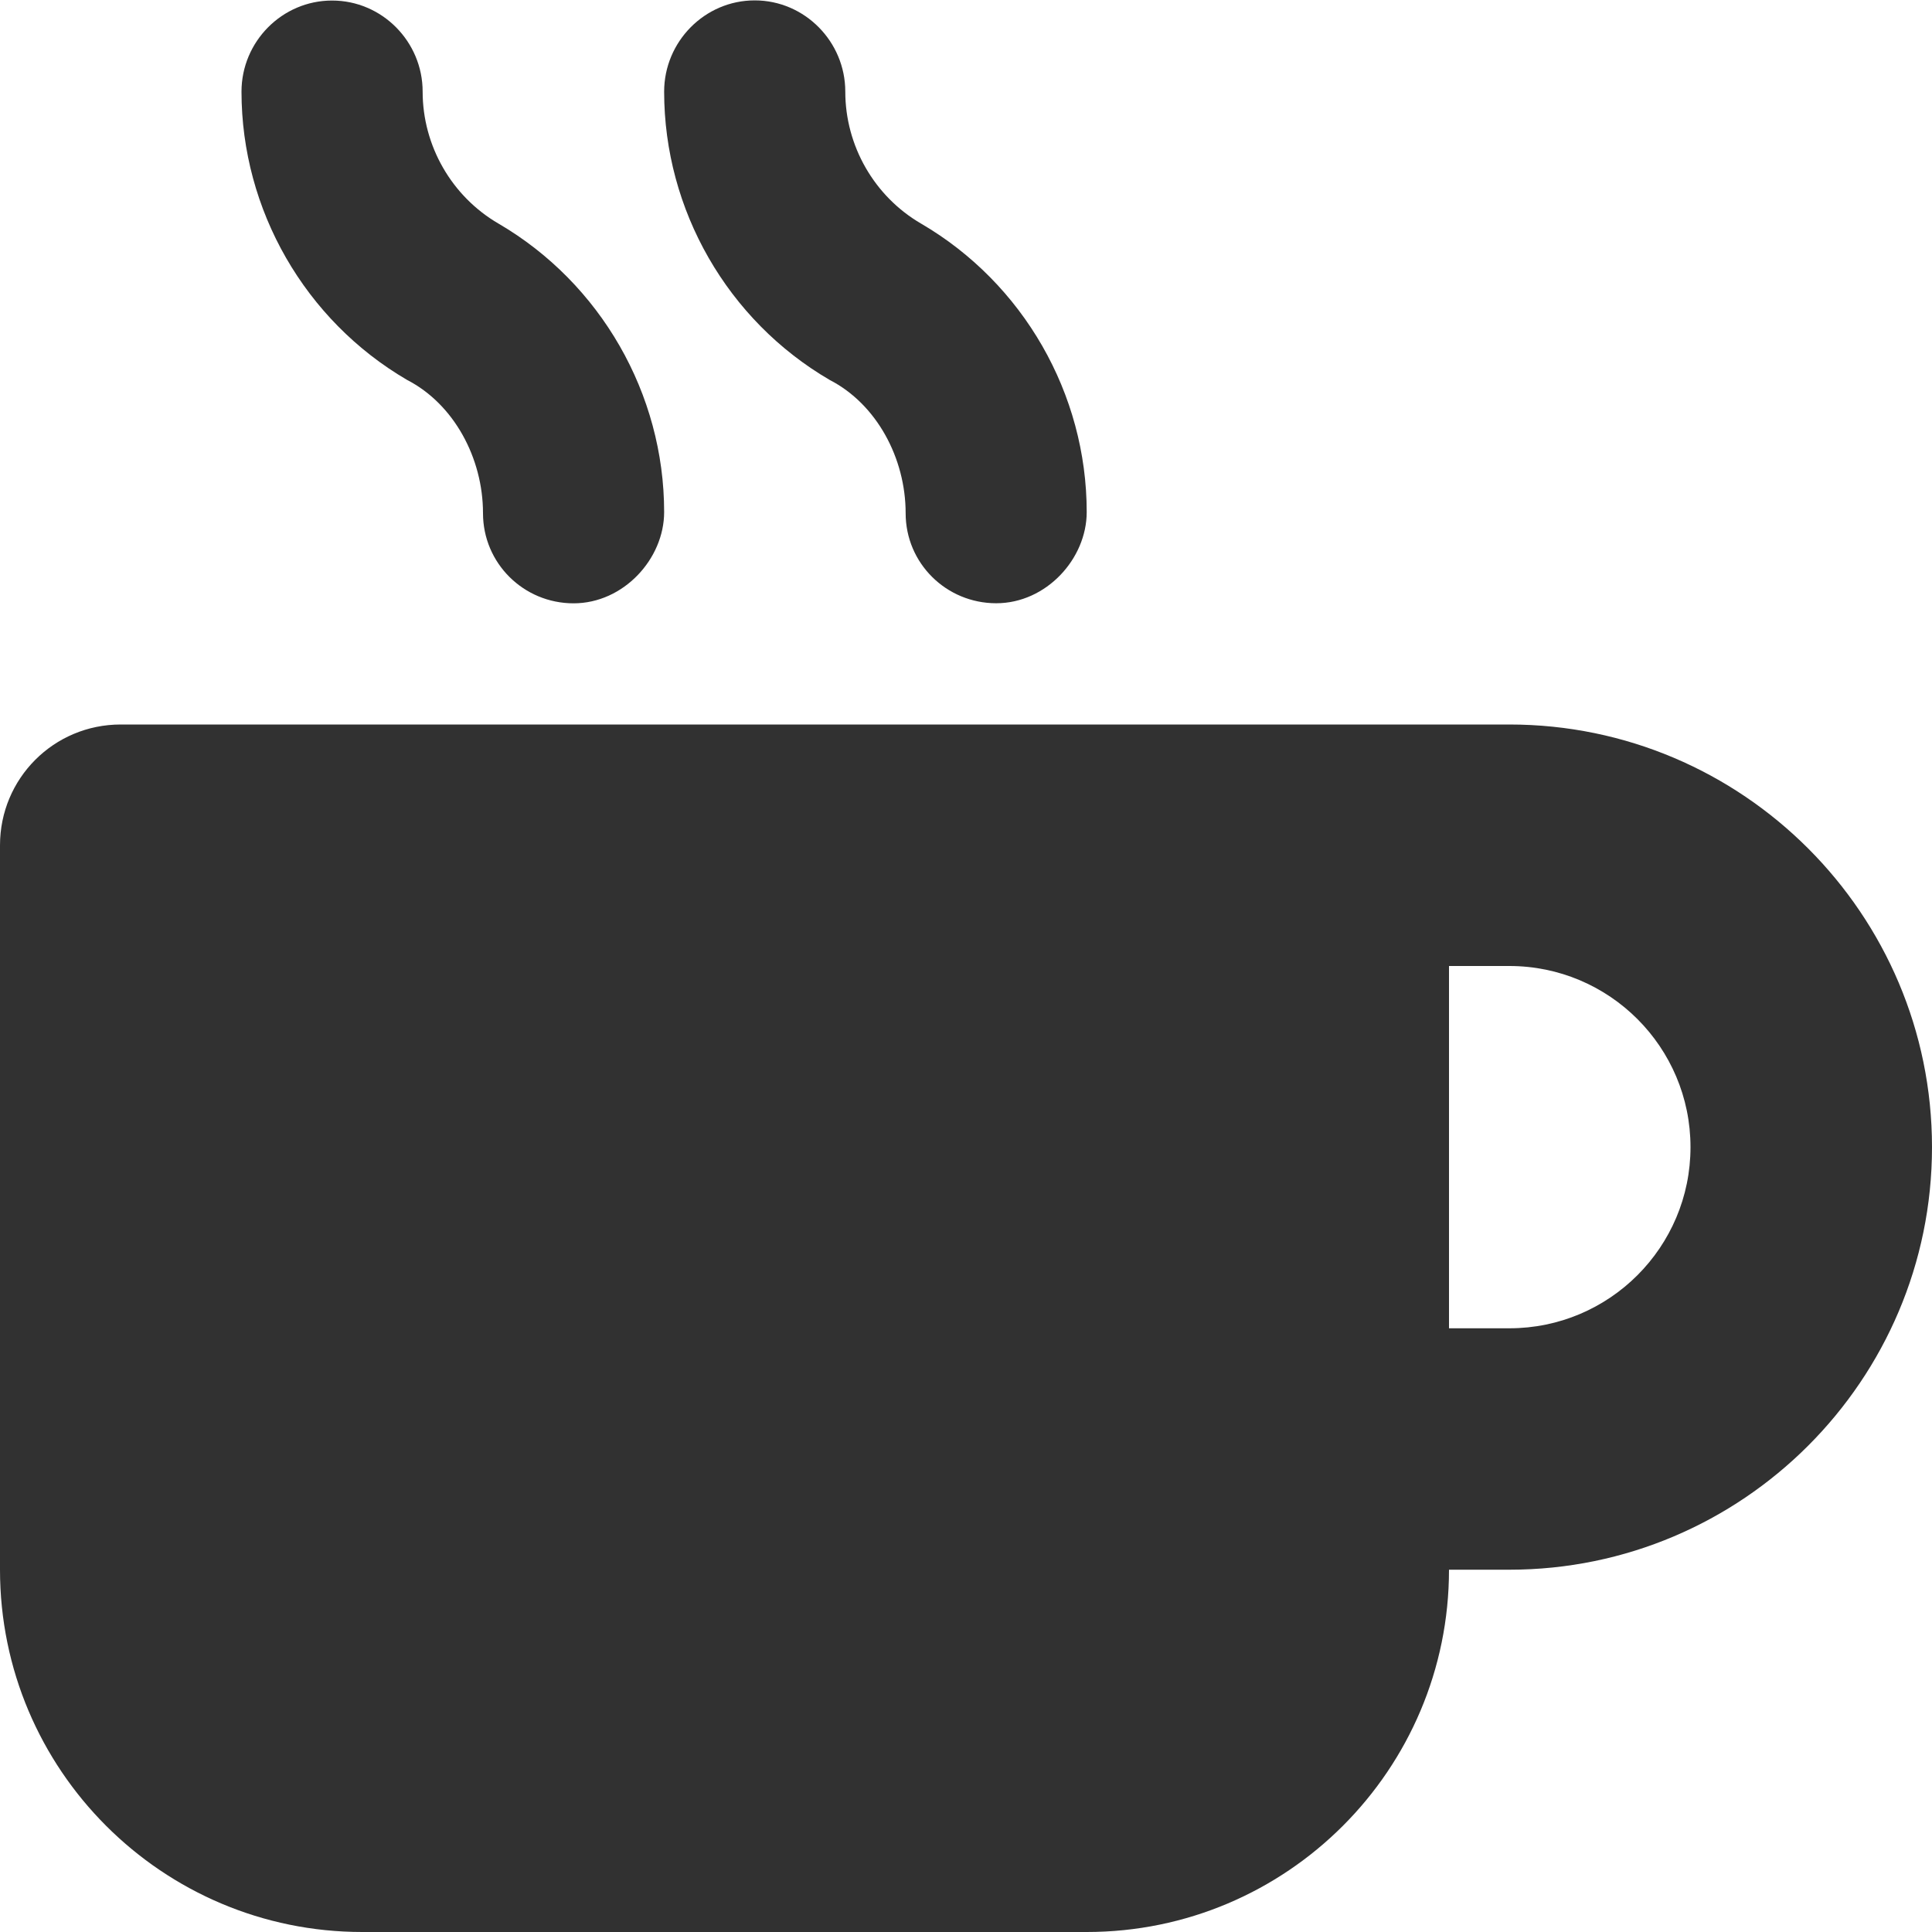 <?xml version="1.0" encoding="UTF-8"?>
<svg width="25px" height="25px" viewBox="0 0 25 25" version="1.1" xmlns="http://www.w3.org/2000/svg" xmlns:xlink="http://www.w3.org/1999/xlink">
    <!-- Generator: Sketch 63.1 (92452) - https://sketch.com -->
    <title>icon-subcat-hot-chocolat</title>
    <desc>Created with Sketch.</desc>
    <g id="Page-1" stroke="none" stroke-width="1" fill="none" fill-rule="evenodd">
        <g id="icon-subcat-hot-chocolat" fill="#313131" fill-rule="nonzero">
            <path d="M19.531,9.375 L1.562,9.375 C0.696,9.375 0,10.073 0,10.938 L0,20.312 C0,22.9 2.1,25 4.688,25 L14.062,25 C16.65,25 18.75,22.9 18.75,20.312 L19.531,20.312 C22.546,20.312 25,17.859 25,14.844 C25,11.829 22.549,9.375 19.531,9.375 Z M19.531,17.188 L18.75,17.188 L18.75,12.5 L19.531,12.5 C20.825,12.5 21.875,13.55 21.875,14.844 C21.875,16.138 20.825,17.188 19.531,17.188 Z M5.269,4.917 C5.874,5.229 6.25,5.928 6.25,6.641 C6.25,7.288 6.775,7.807 7.422,7.807 C8.069,7.807 8.594,7.231 8.594,6.626 C8.594,5.096 7.772,3.665 6.45,2.893 C5.845,2.541 5.469,1.886 5.469,1.186 C5.469,0.539 4.944,0.007 4.297,0.007 C3.65,0.007 3.125,0.539 3.125,1.186 C3.125,2.716 3.947,4.146 5.269,4.917 Z M10.737,4.917 C11.343,5.229 11.719,5.928 11.719,6.641 C11.719,7.288 12.244,7.806 12.891,7.806 C13.538,7.806 14.062,7.231 14.062,6.626 C14.062,5.096 13.241,3.665 11.918,2.893 C11.313,2.541 10.938,1.886 10.938,1.186 C10.938,0.539 10.413,0.005 9.766,0.005 C9.119,0.005 8.594,0.539 8.594,1.186 C8.594,2.716 9.414,4.146 10.737,4.917 Z" id="Shape"></path>
        </g>
    </g>
</svg>